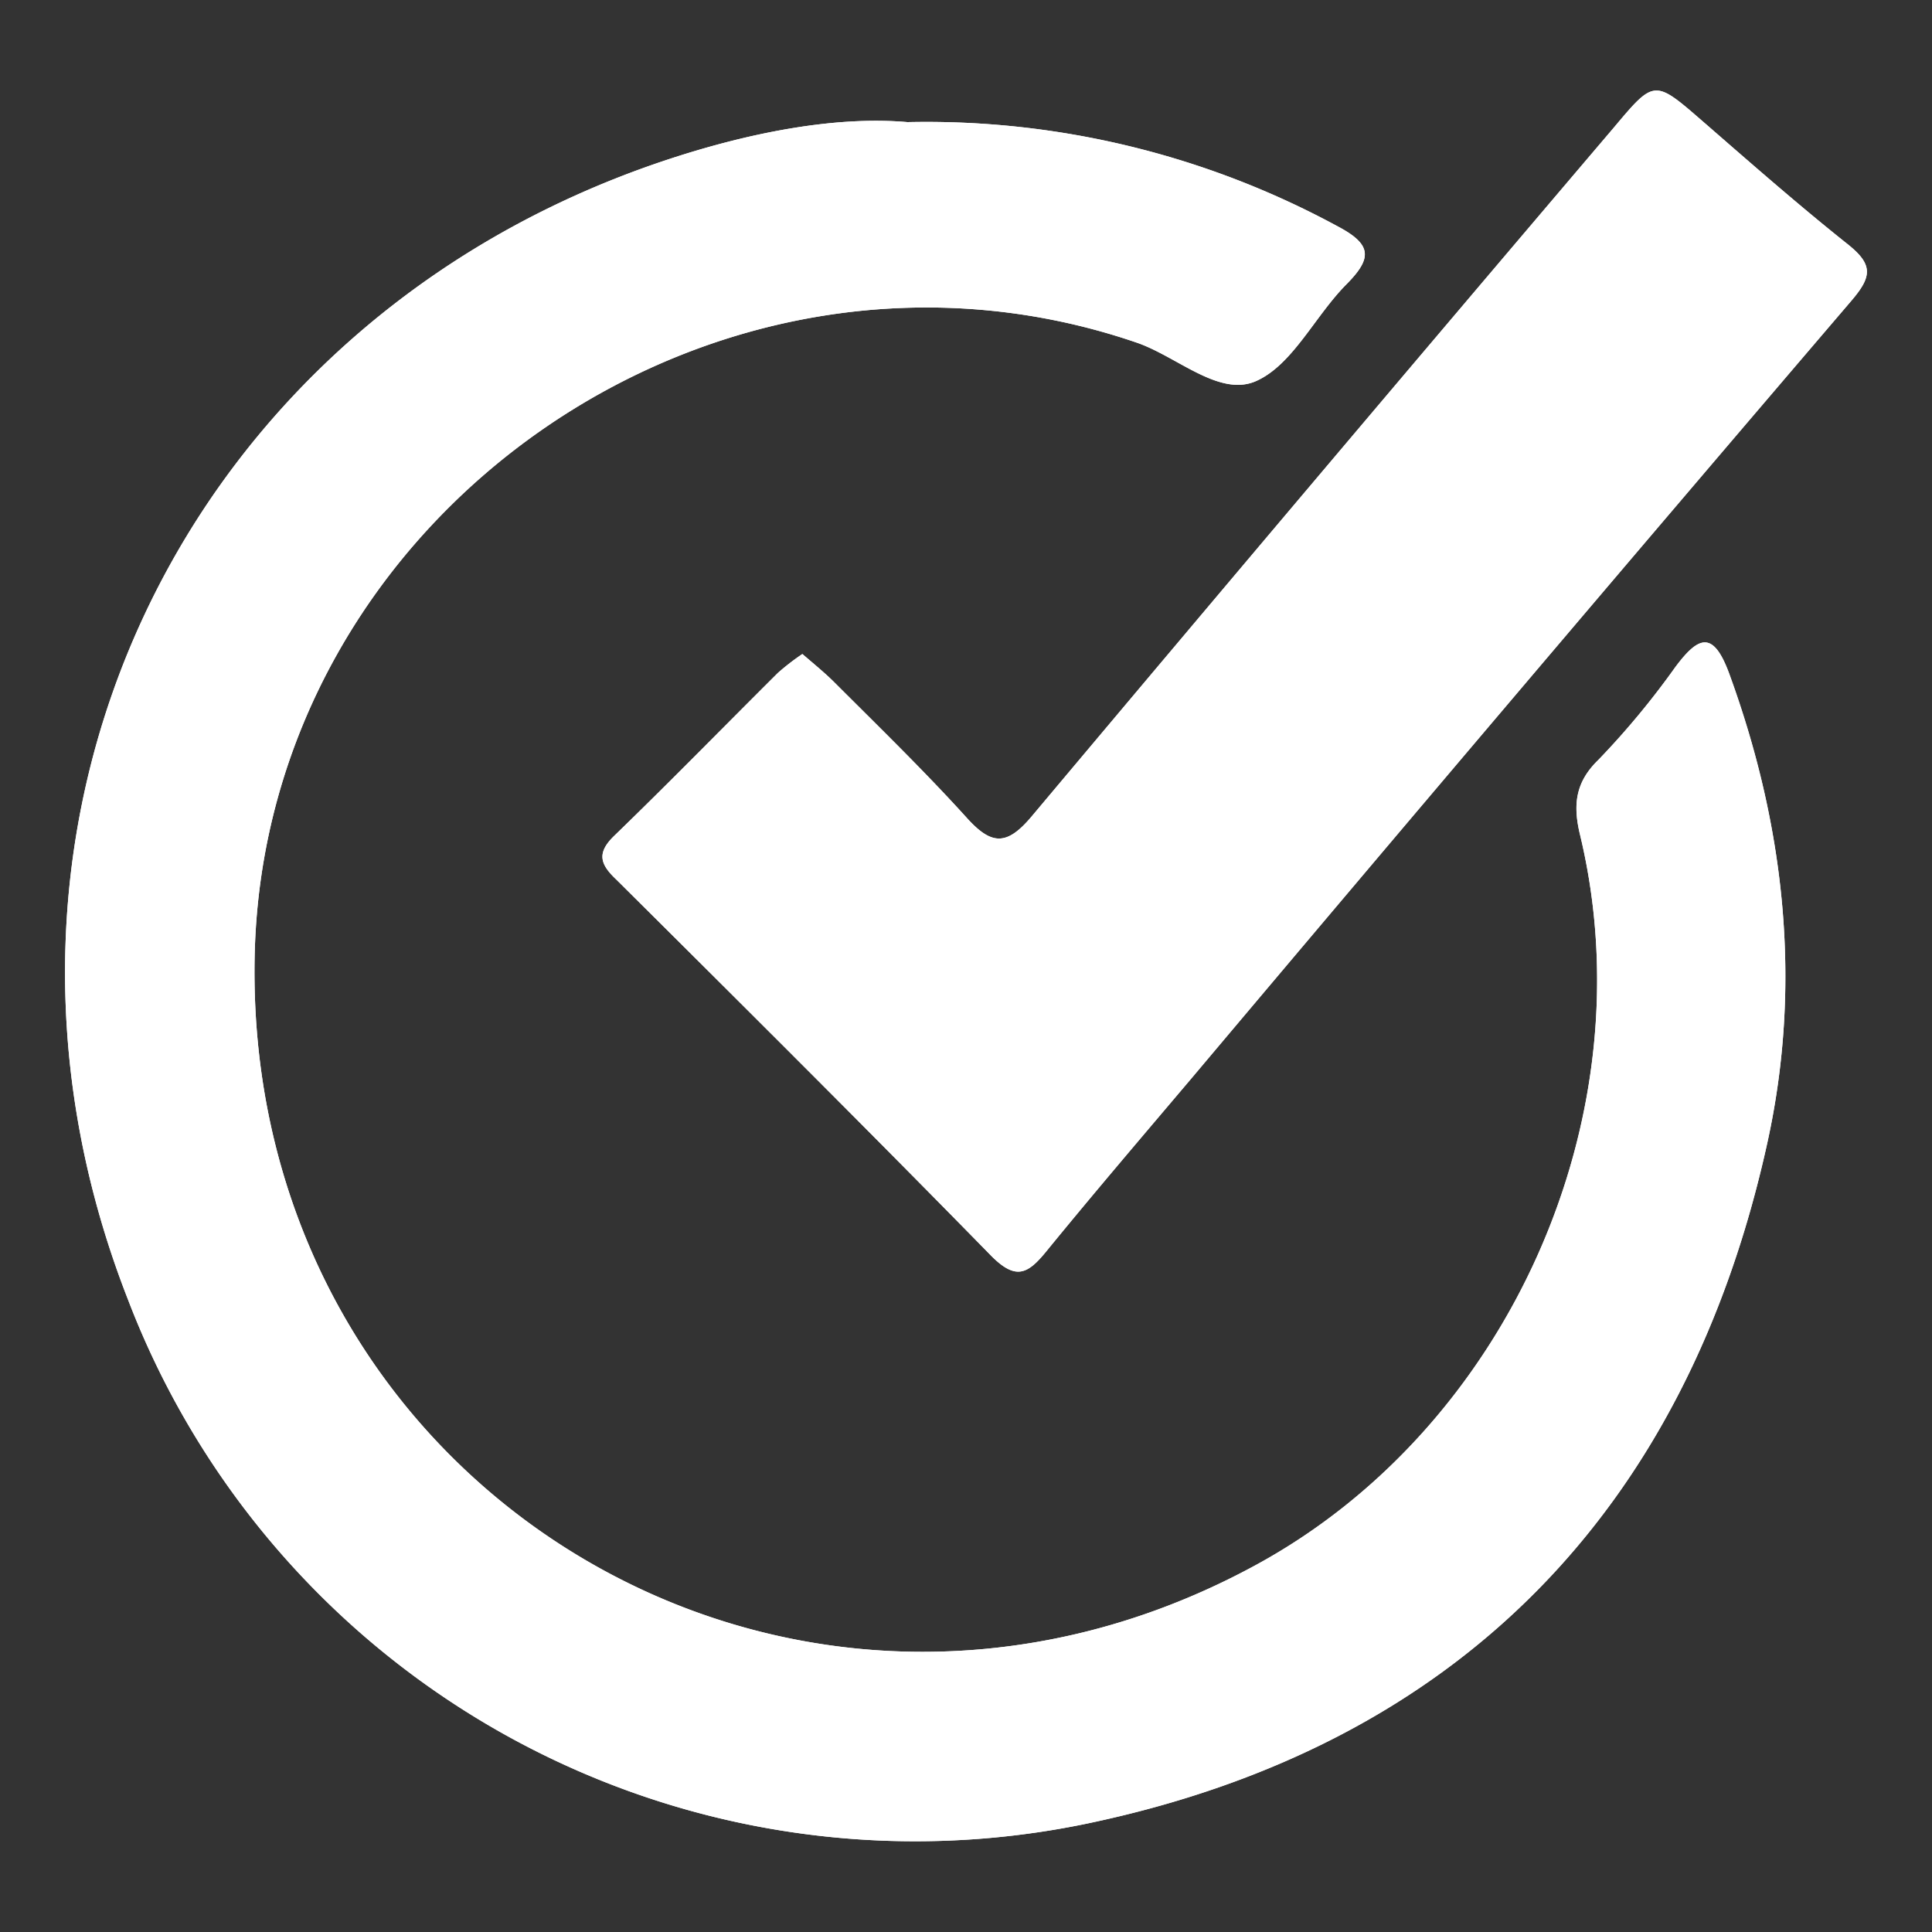 <svg id="Layer_1" data-name="Layer 1" xmlns="http://www.w3.org/2000/svg" viewBox="0 0 128 128"><rect x="0" y="0" width="128" height="128" fill="#333333" stroke="none"/><defs><style>.cls-1{fill:#fff;}</style></defs><path class="cls-1" d="M114.54,44.6c3.73,10.15,4.85,20.62,2.56,31.07-5.37,24.46-20.61,40-45,45.13A55.84,55.84,0,0,1,8.48,86.1C-3.82,54.68,12,21.4,43.94,10.67c5.57-1.87,11.36-3,16.18-2.58A57.15,57.15,0,0,1,88.63,15c2.29,1.21,2.28,2.11.58,3.83-2.1,2.11-3.57,5.35-6,6.42s-5.22-1.63-7.9-2.55c-27.8-9.53-57.9,11.42-58.44,40.75-.65,35.08,35.47,57,66.29,40.26,16.79-9.11,26-29.74,21.53-48.37-.49-2-.33-3.51,1.21-5A54,54,0,0,0,111,44.19C112.53,42.13,113.49,41.77,114.54,44.6Z"/><path class="cls-1" d="M122.67,19.91q-22,25.73-43.79,51.6c-3.21,3.79-6.44,7.57-9.58,11.42-1.21,1.48-2,1.9-3.61.29-8.2-8.38-16.52-16.66-24.84-24.93-1.06-1-1.37-1.75-.14-2.93,3.66-3.54,7.22-7.19,10.83-10.78a15.83,15.83,0,0,1,1.62-1.25c.75.65,1.43,1.2,2.05,1.81,3,3,6,5.91,8.8,9,1.65,1.84,2.66,1.95,4.34-.05Q87.54,31.24,106.89,8.49c2.74-3.26,2.7-3.25,6-.38s6.33,5.53,9.61,8.14C124.11,17.56,124,18.35,122.67,19.91Z"/><path class="cls-1" d="M117.1,75.67c-5.37,24.46-20.61,40-45,45.13A55.84,55.84,0,0,1,8.48,86.1C-3.82,54.68,12,21.4,43.94,10.67c5.57-1.87,11.36-3,16.18-2.58A57.15,57.15,0,0,1,88.63,15c2.29,1.21,2.28,2.11.58,3.83-2.1,2.11-3.57,5.35-6,6.42s-5.22-1.63-7.9-2.55c-27.8-9.53-57.9,11.42-58.44,40.75-.65,35.08,35.47,57,66.29,40.26,16.79-9.11,26-29.74,21.53-48.37-.49-2-.33-3.51,1.21-5A54,54,0,0,0,111,44.19c1.55-2.06,2.51-2.42,3.56.41C118.27,54.75,119.39,65.22,117.1,75.67Z"/><path class="cls-1" d="M122.67,19.91q-22,25.73-43.79,51.6c-3.21,3.79-6.44,7.57-9.58,11.42-1.21,1.48-2,1.9-3.61.29-8.2-8.38-16.52-16.66-24.84-24.93-1.06-1-1.37-1.75-.14-2.93,3.66-3.54,7.22-7.19,10.83-10.78a15.83,15.83,0,0,1,1.62-1.25c.75.65,1.43,1.2,2.05,1.81,3,3,6,5.91,8.8,9,1.65,1.84,2.66,1.95,4.34-.05Q87.54,31.24,106.89,8.49c2.74-3.26,2.7-3.25,6-.38s6.33,5.53,9.61,8.14C124.11,17.56,124,18.35,122.67,19.91Z"/></svg>